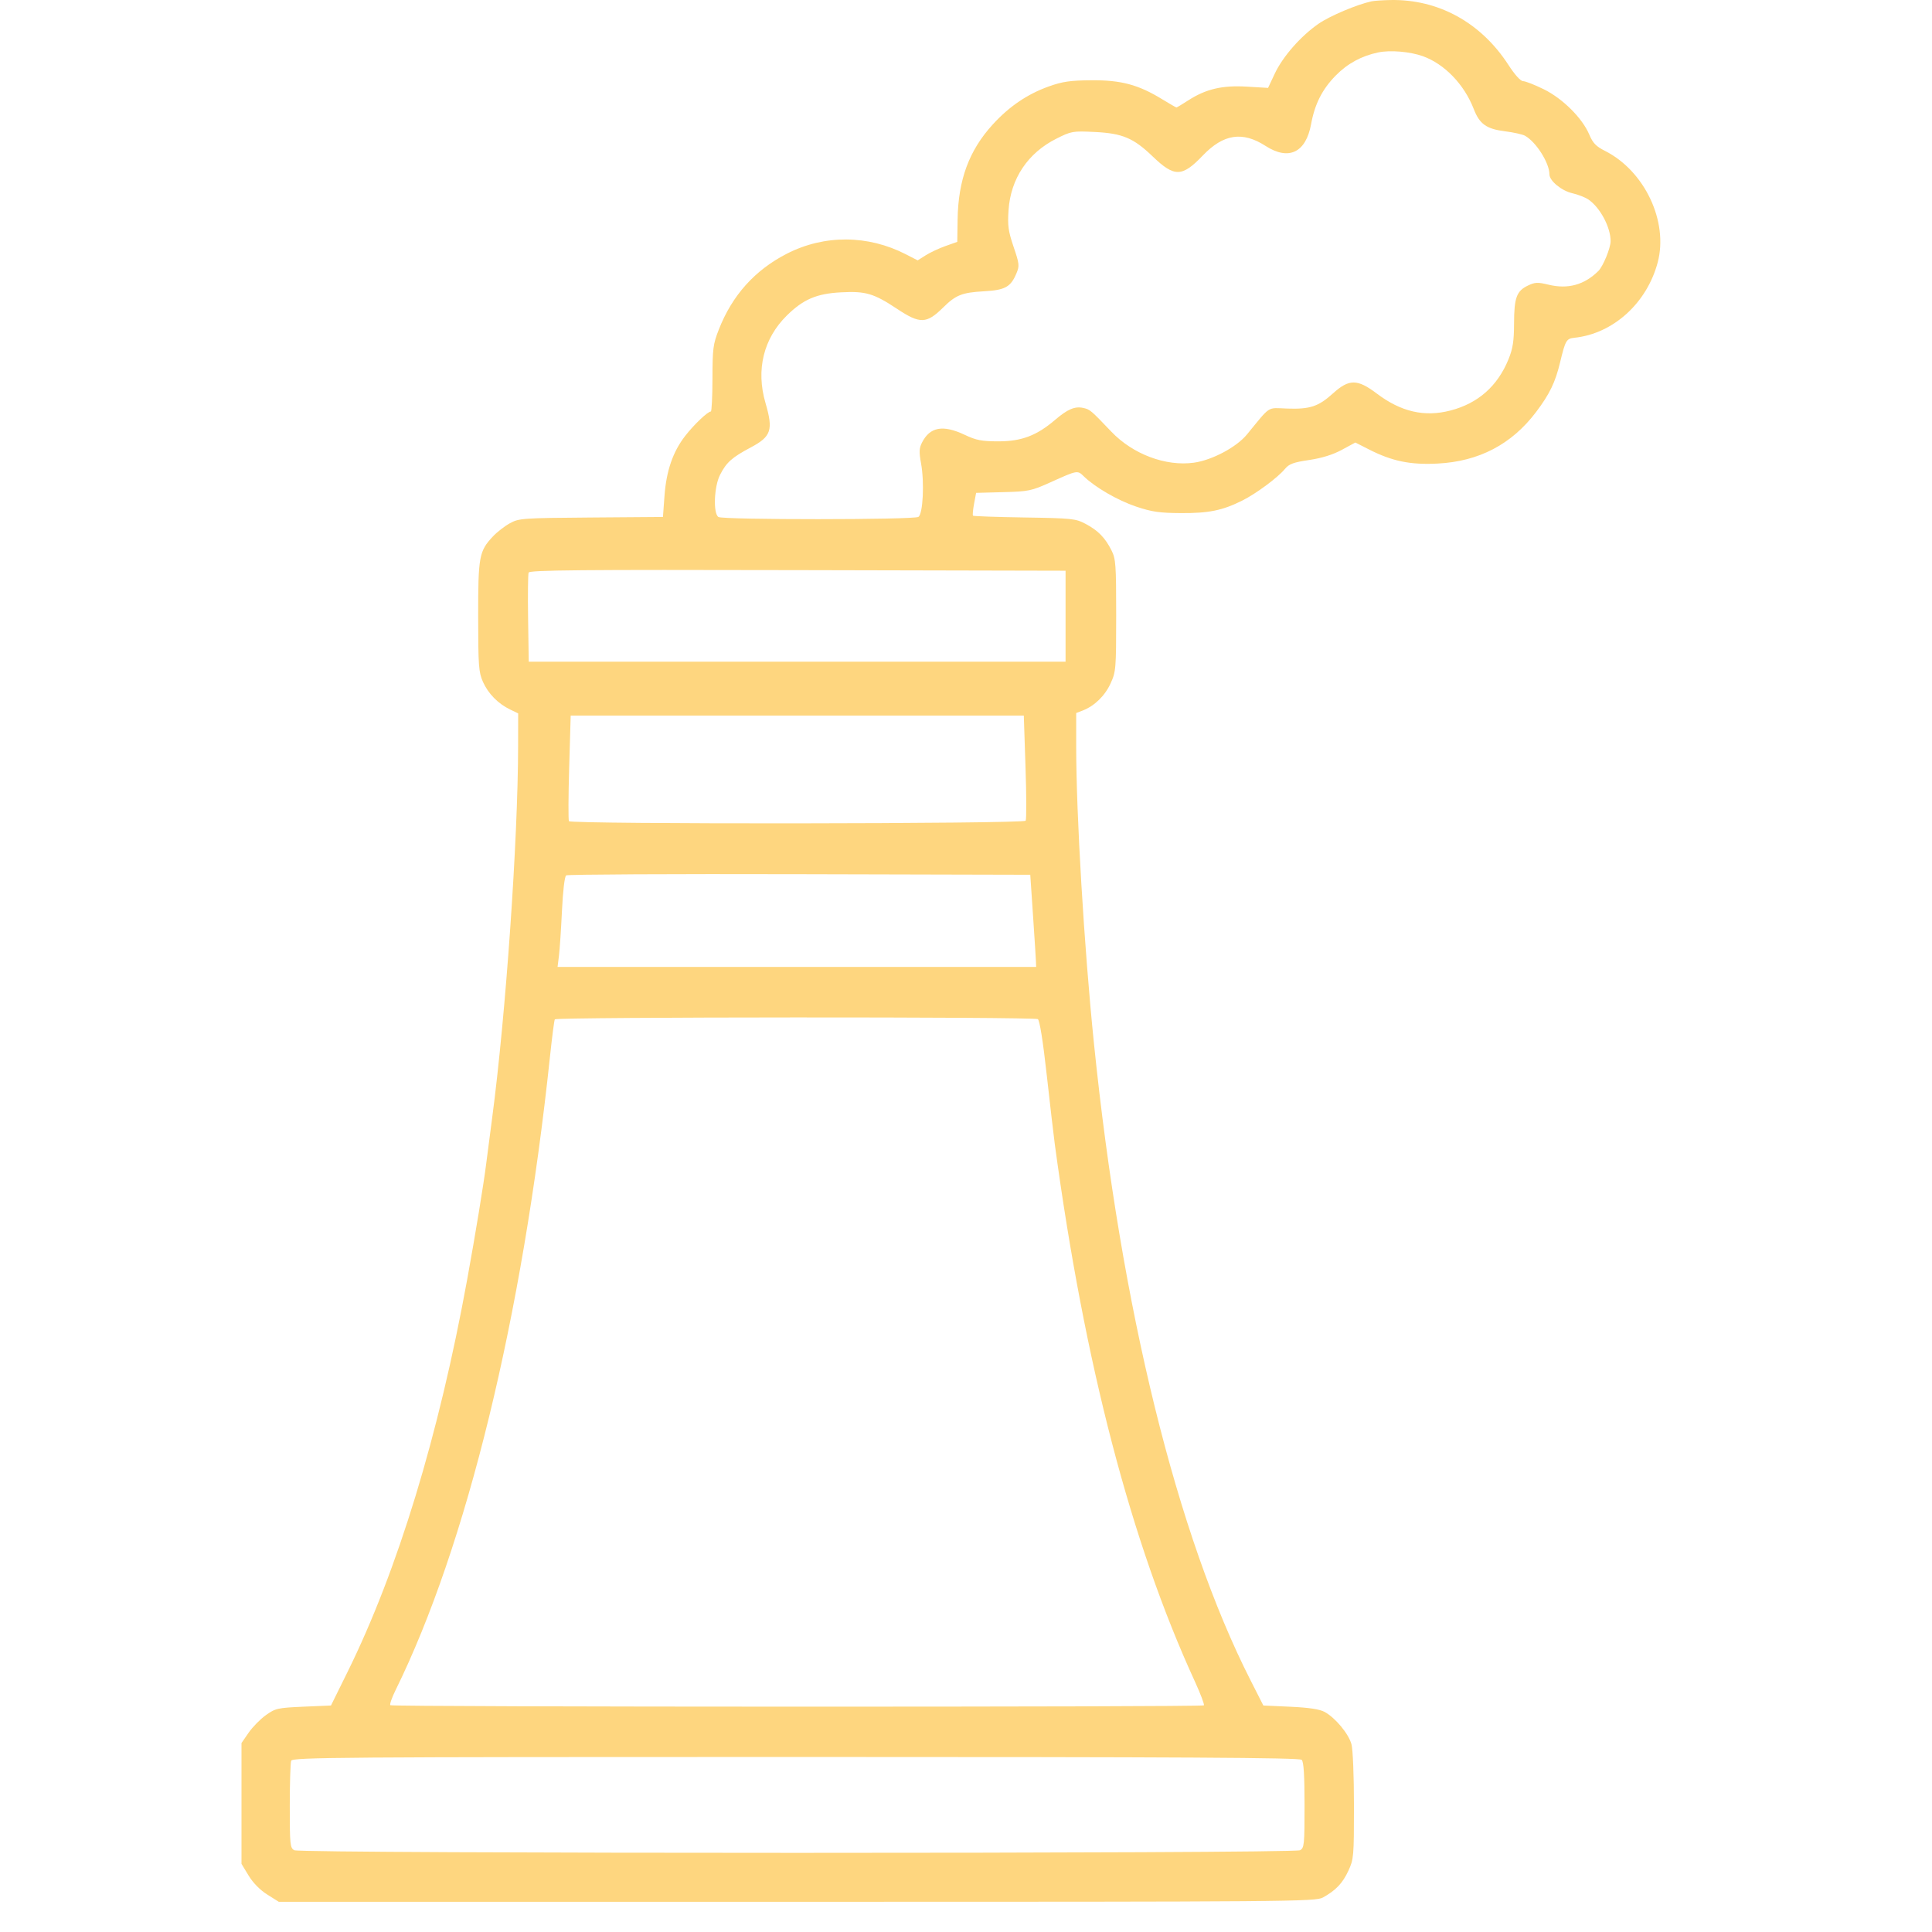 <svg width="64" height="64" viewBox="0 0 64 64" fill="none" xmlns="http://www.w3.org/2000/svg">
<g clip-path="url(#clip0_1_539)">
<path fill-rule="evenodd" clip-rule="evenodd" d="M45.438 0.043C44.944 0.151 44.059 0.525 43.68 0.786C43.09 1.194 42.492 1.875 42.226 2.444L42.006 2.912L41.304 2.87C40.49 2.821 39.947 2.948 39.364 3.324C39.163 3.454 38.986 3.56 38.971 3.56C38.956 3.56 38.743 3.436 38.496 3.286C37.713 2.806 37.135 2.651 36.157 2.659C35.453 2.664 35.199 2.701 34.744 2.863C34.033 3.117 33.429 3.527 32.882 4.128C32.102 4.983 31.743 5.957 31.722 7.266L31.711 8.012L31.321 8.15C31.106 8.226 30.811 8.364 30.665 8.457L30.399 8.625L30.01 8.425C28.752 7.777 27.307 7.769 26.068 8.403C25.006 8.946 24.254 9.784 23.811 10.918C23.621 11.404 23.603 11.548 23.601 12.541C23.6 13.141 23.576 13.632 23.547 13.632C23.445 13.632 22.988 14.066 22.697 14.441C22.291 14.963 22.073 15.596 22.012 16.429L21.961 17.125L19.582 17.143C17.311 17.16 17.189 17.169 16.892 17.333C16.72 17.427 16.467 17.623 16.33 17.769C15.871 18.256 15.838 18.432 15.84 20.43C15.842 22.07 15.857 22.269 15.999 22.589C16.174 22.98 16.499 23.311 16.9 23.504L17.165 23.632L17.163 24.719C17.16 27.812 16.754 33.64 16.304 37.027C16.22 37.66 16.132 38.338 16.108 38.534C16.023 39.216 15.75 40.882 15.477 42.38C14.535 47.553 13.173 52.02 11.512 55.387L10.964 56.497L10.054 56.536C9.197 56.574 9.124 56.59 8.808 56.816C8.623 56.948 8.366 57.21 8.236 57.398L8 57.74V59.742V61.743L8.236 62.132C8.382 62.373 8.617 62.611 8.854 62.76L9.236 63H26.401C42.796 63 43.578 62.994 43.824 62.857C44.253 62.619 44.475 62.385 44.668 61.969C44.843 61.59 44.852 61.495 44.852 59.828C44.852 58.84 44.816 57.952 44.769 57.78C44.675 57.434 44.237 56.906 43.884 56.712C43.717 56.62 43.371 56.567 42.747 56.538L41.85 56.497L41.427 55.664C38.982 50.853 37.137 43.349 36.239 34.569C35.912 31.37 35.65 26.988 35.65 24.713L35.65 23.62L35.864 23.538C36.256 23.386 36.6 23.052 36.788 22.642C36.967 22.252 36.974 22.168 36.975 20.39C36.975 18.702 36.962 18.516 36.821 18.234C36.609 17.812 36.376 17.574 35.962 17.354C35.631 17.179 35.514 17.167 33.938 17.142C33.017 17.128 32.25 17.101 32.232 17.083C32.214 17.065 32.23 16.887 32.267 16.689L32.335 16.327L33.232 16.303C34.075 16.281 34.168 16.261 34.792 15.98C35.691 15.574 35.692 15.574 35.898 15.775C36.269 16.138 37.022 16.575 37.632 16.78C38.155 16.956 38.409 16.993 39.12 16.997C40.038 17.003 40.496 16.91 41.148 16.584C41.607 16.356 42.326 15.823 42.564 15.535C42.703 15.368 42.846 15.315 43.368 15.238C43.791 15.175 44.153 15.062 44.451 14.901L44.898 14.659L45.364 14.896C46.12 15.279 46.724 15.403 47.624 15.356C48.993 15.286 50.077 14.718 50.885 13.648C51.335 13.052 51.522 12.665 51.681 12C51.856 11.273 51.889 11.217 52.154 11.189C53.435 11.055 54.553 10.045 54.913 8.695C55.274 7.339 54.482 5.662 53.167 4.998C52.872 4.85 52.765 4.739 52.648 4.46C52.417 3.912 51.764 3.262 51.134 2.954C50.835 2.807 50.529 2.688 50.453 2.688C50.37 2.688 50.178 2.474 49.965 2.145C49.058 0.746 47.648 -0.029 46.062 0.001C45.805 0.006 45.524 0.025 45.438 0.043ZM45.654 1.737C45.099 1.854 44.639 2.104 44.246 2.504C43.8 2.958 43.553 3.447 43.431 4.116C43.258 5.056 42.69 5.328 41.925 4.835C41.159 4.341 40.528 4.437 39.845 5.151C39.159 5.869 38.904 5.874 38.189 5.187C37.549 4.571 37.184 4.417 36.262 4.372C35.536 4.337 35.491 4.344 34.995 4.593C34.048 5.067 33.479 5.918 33.409 6.964C33.375 7.476 33.4 7.655 33.576 8.175C33.766 8.733 33.775 8.806 33.674 9.047C33.482 9.509 33.3 9.61 32.587 9.65C31.867 9.691 31.663 9.772 31.247 10.183C30.693 10.73 30.479 10.737 29.718 10.232C28.944 9.719 28.678 9.64 27.86 9.684C27.051 9.726 26.612 9.914 26.067 10.45C25.292 11.212 25.037 12.251 25.357 13.346C25.62 14.248 25.55 14.46 24.871 14.821C24.243 15.155 24.062 15.317 23.851 15.733C23.653 16.123 23.62 17.011 23.799 17.126C23.95 17.223 30.272 17.221 30.423 17.123C30.575 17.026 30.626 15.984 30.511 15.349C30.442 14.973 30.448 14.845 30.542 14.661C30.806 14.141 31.235 14.063 31.955 14.403C32.34 14.585 32.518 14.62 33.076 14.62C33.839 14.62 34.341 14.43 34.946 13.913C35.366 13.553 35.607 13.451 35.886 13.514C36.107 13.563 36.132 13.584 36.817 14.302C37.528 15.047 38.618 15.456 39.549 15.327C40.154 15.243 40.96 14.814 41.307 14.392C42.111 13.413 41.96 13.51 42.639 13.534C43.397 13.56 43.674 13.468 44.16 13.029C44.691 12.549 44.965 12.551 45.608 13.037C46.411 13.644 47.19 13.823 48.051 13.598C48.966 13.36 49.613 12.787 49.974 11.894C50.115 11.544 50.153 11.298 50.155 10.721C50.157 9.864 50.237 9.642 50.609 9.462C50.848 9.347 50.937 9.343 51.294 9.43C51.939 9.587 52.48 9.439 52.947 8.978C53.103 8.825 53.351 8.222 53.353 7.993C53.357 7.528 53.002 6.865 52.61 6.604C52.506 6.535 52.272 6.444 52.089 6.402C51.727 6.32 51.327 5.99 51.327 5.775C51.327 5.398 50.883 4.698 50.516 4.496C50.434 4.451 50.139 4.385 49.86 4.35C49.239 4.272 49.013 4.111 48.819 3.61C48.505 2.797 47.851 2.119 47.133 1.861C46.707 1.709 46.051 1.653 45.654 1.737ZM17.511 18.968C17.49 19.024 17.482 19.711 17.494 20.494L17.515 21.919H26.407H35.298V20.413V18.906L26.424 18.886C19.243 18.869 17.543 18.885 17.511 18.968ZM18.855 25.418C18.827 26.36 18.823 27.163 18.847 27.202C18.912 27.309 33.911 27.294 33.976 27.187C34.005 27.14 34.003 26.337 33.971 25.402L33.915 23.704H26.41H18.905L18.855 25.418ZM18.755 28.998C18.704 29.033 18.648 29.503 18.616 30.167C18.587 30.778 18.542 31.447 18.517 31.654L18.47 32.031H26.397H34.324L34.317 31.852C34.314 31.754 34.27 31.067 34.22 30.326L34.129 28.978L26.485 28.959C22.281 28.948 18.803 28.966 18.755 28.998ZM18.379 33.767C18.359 33.799 18.287 34.358 18.218 35.01C17.308 43.616 15.456 51.212 13.102 55.992C12.981 56.237 12.904 56.46 12.93 56.487C12.991 56.549 39.819 56.553 39.88 56.492C39.904 56.467 39.77 56.113 39.583 55.704C37.468 51.102 35.925 45.186 34.941 37.9C34.903 37.616 34.783 36.583 34.674 35.603C34.55 34.484 34.44 33.799 34.38 33.76C34.259 33.681 18.427 33.687 18.379 33.767ZM9.646 58.327C9.62 58.396 9.599 59.073 9.599 59.831C9.599 61.113 9.61 61.216 9.75 61.292C9.961 61.407 42.853 61.407 43.064 61.292C43.205 61.216 43.215 61.113 43.215 59.801C43.215 58.811 43.187 58.364 43.121 58.297C43.049 58.224 39.22 58.202 26.361 58.202C11.234 58.202 9.689 58.214 9.646 58.327Z" fill="#FED67F"/>
</g>
<defs>
<clipPath id="clip0_1_539">
<rect width="64" height="64" fill="white"/>
</clipPath>
</defs>
</svg>
